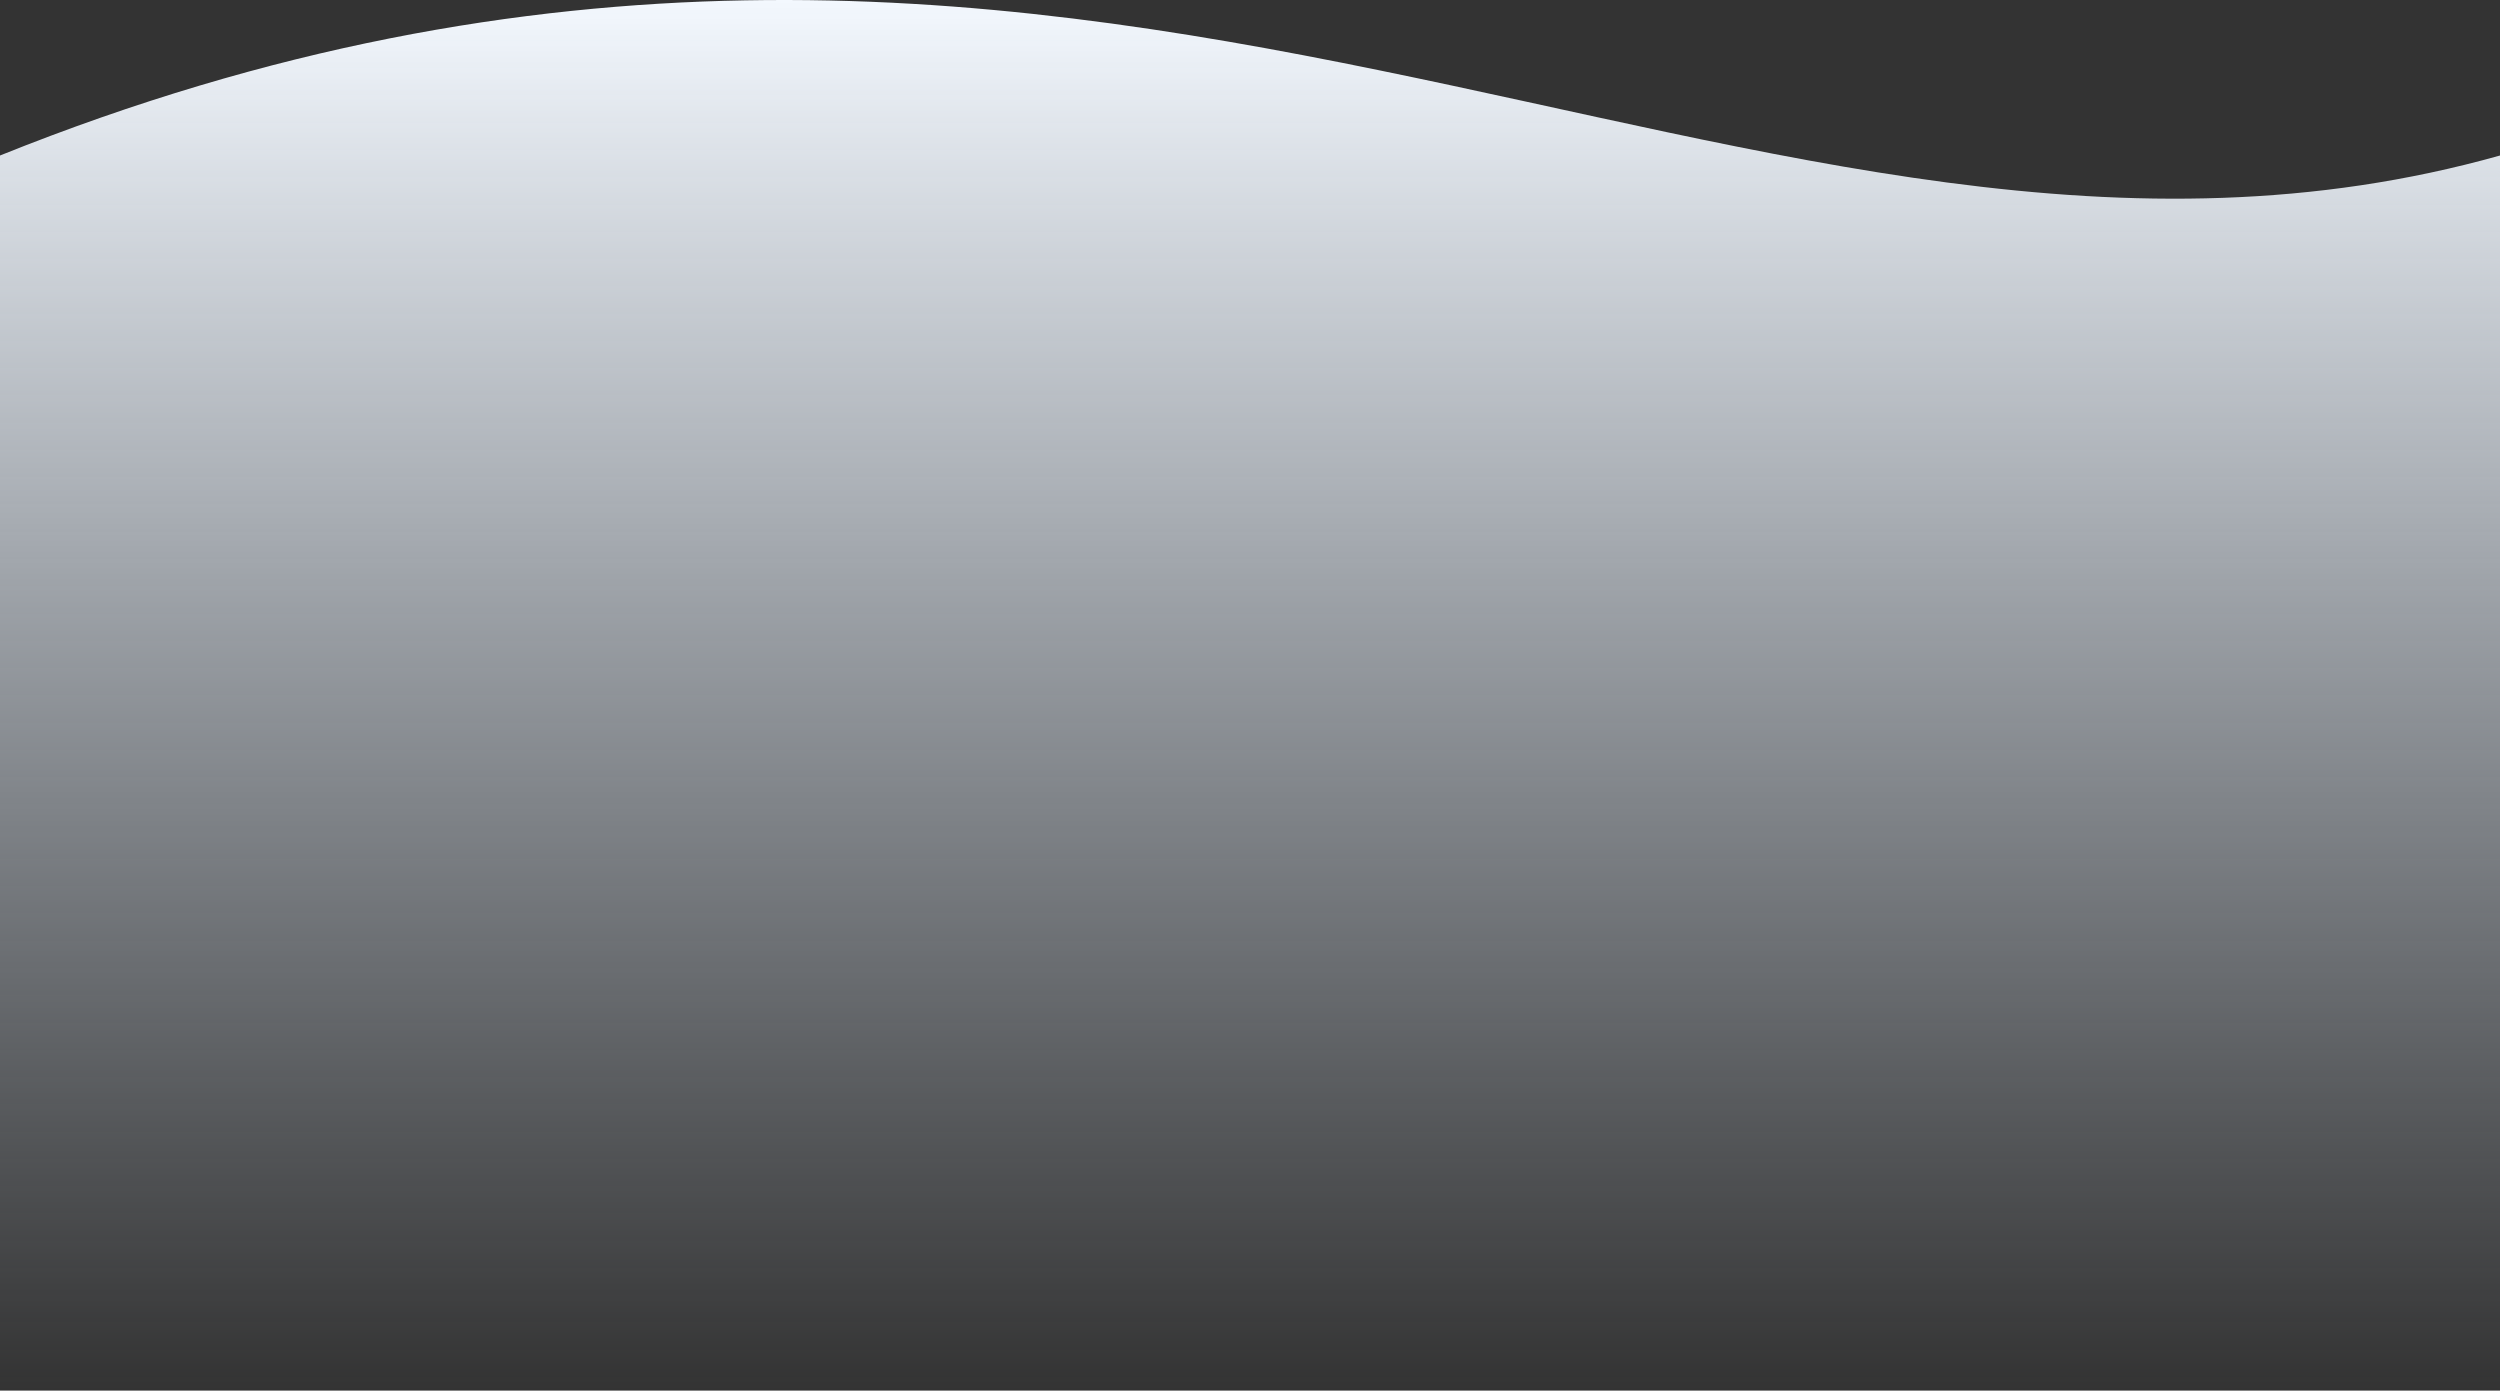 <svg xmlns="http://www.w3.org/2000/svg" width="100%" height="100%" viewBox="0 0 1440 801" fill="none">
  <rect x="0" y="0" width="1440" height="801" fill="#333333" stroke="none"/>
  <path d="M0 800.55L1440 800.55V89.572C1009.5 210.55 627.5 -162.603 0 89.572V800.55Z" fill="url(#paint0_linear_7367_209)"/>
  <defs>
    <linearGradient id="paint0_linear_7367_209" x1="596" y1="0" x2="596" y2="801" gradientUnits="userSpaceOnUse">
      <stop stop-color="#F3F8FE"/>
      <stop offset="1" stop-color="#E2EFFF" stop-opacity="0"/>
    </linearGradient>
  </defs>
</svg>
